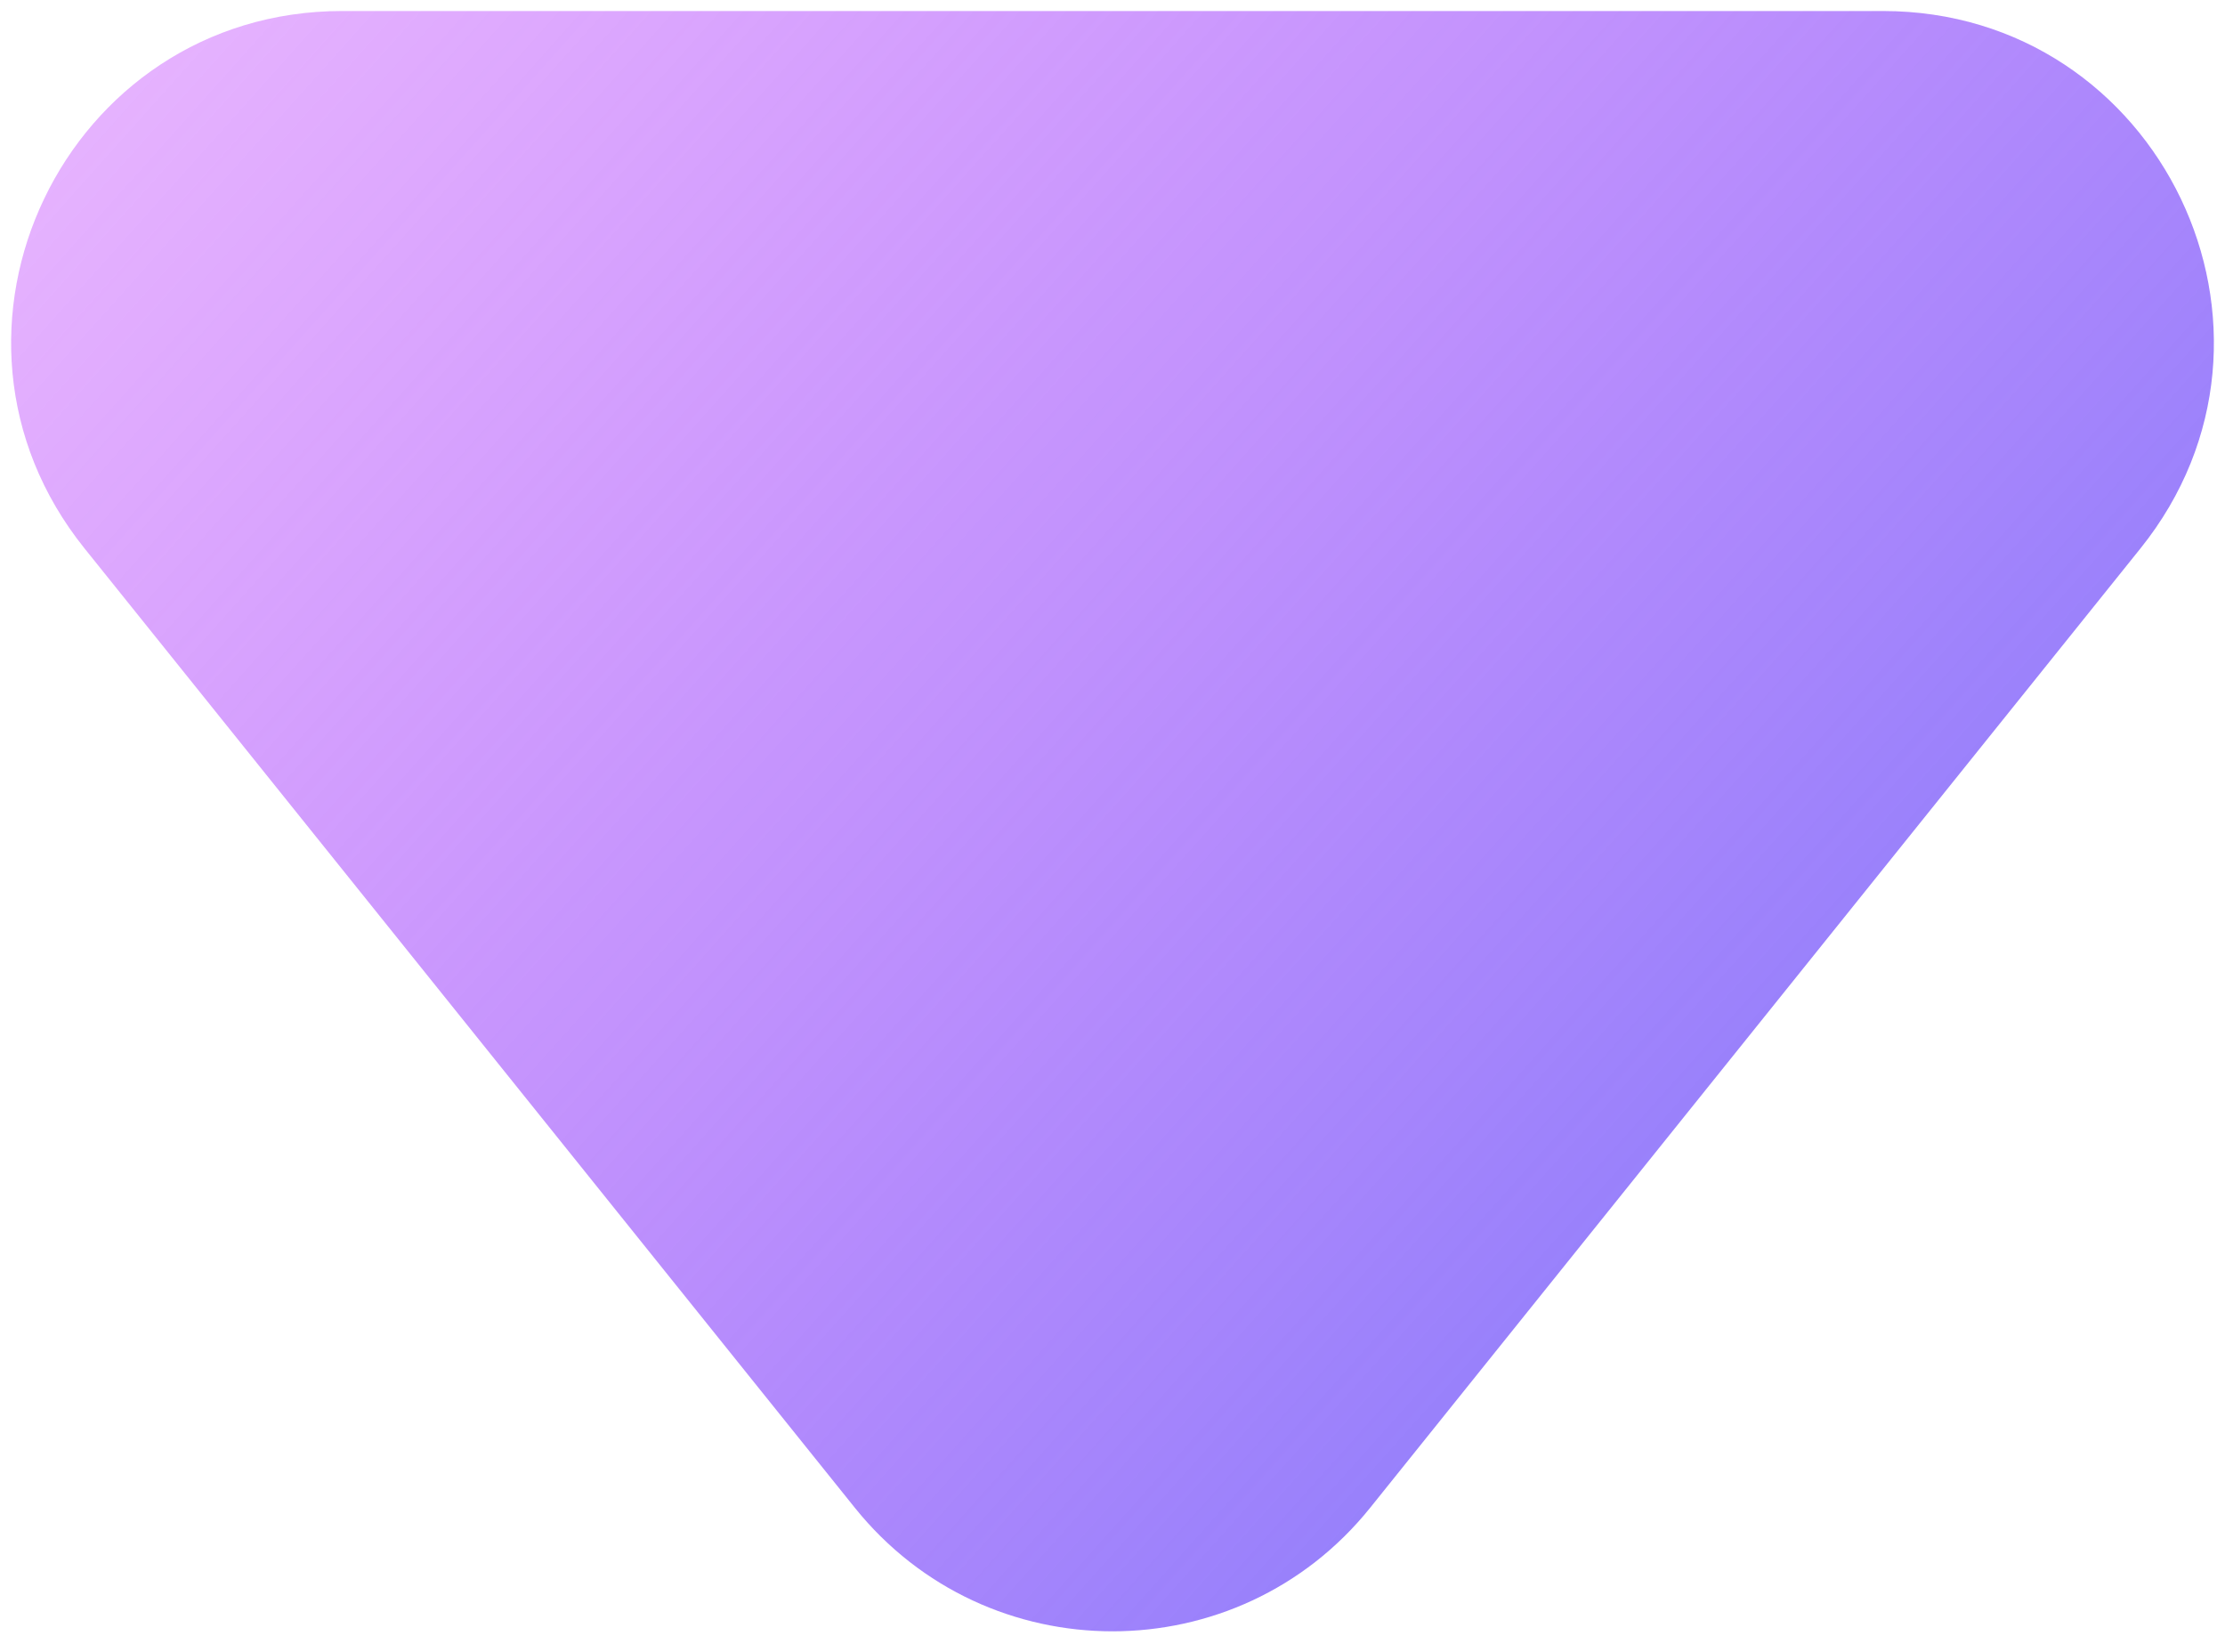 <svg width="101" height="75" viewBox="0 0 101 75" fill="none" xmlns="http://www.w3.org/2000/svg">
<path d="M38.804 68.436C44.809 75.913 56.191 75.913 62.196 68.436L97.163 24.892C105.047 15.075 98.058 0.5 85.467 0.5H15.533C2.942 0.5 -4.046 15.075 3.837 24.892L38.804 68.436Z" fill="url(#paint0_linear_1_11)"/>
<defs>
<linearGradient id="paint0_linear_1_11" x1="115" y1="71.5" x2="-33" y2="-61" gradientUnits="userSpaceOnUse">
<stop stop-color="#6079F9"/>
<stop offset="1" stop-color="#EB00FF" stop-opacity="0"/>
</linearGradient>
</defs>
</svg>

